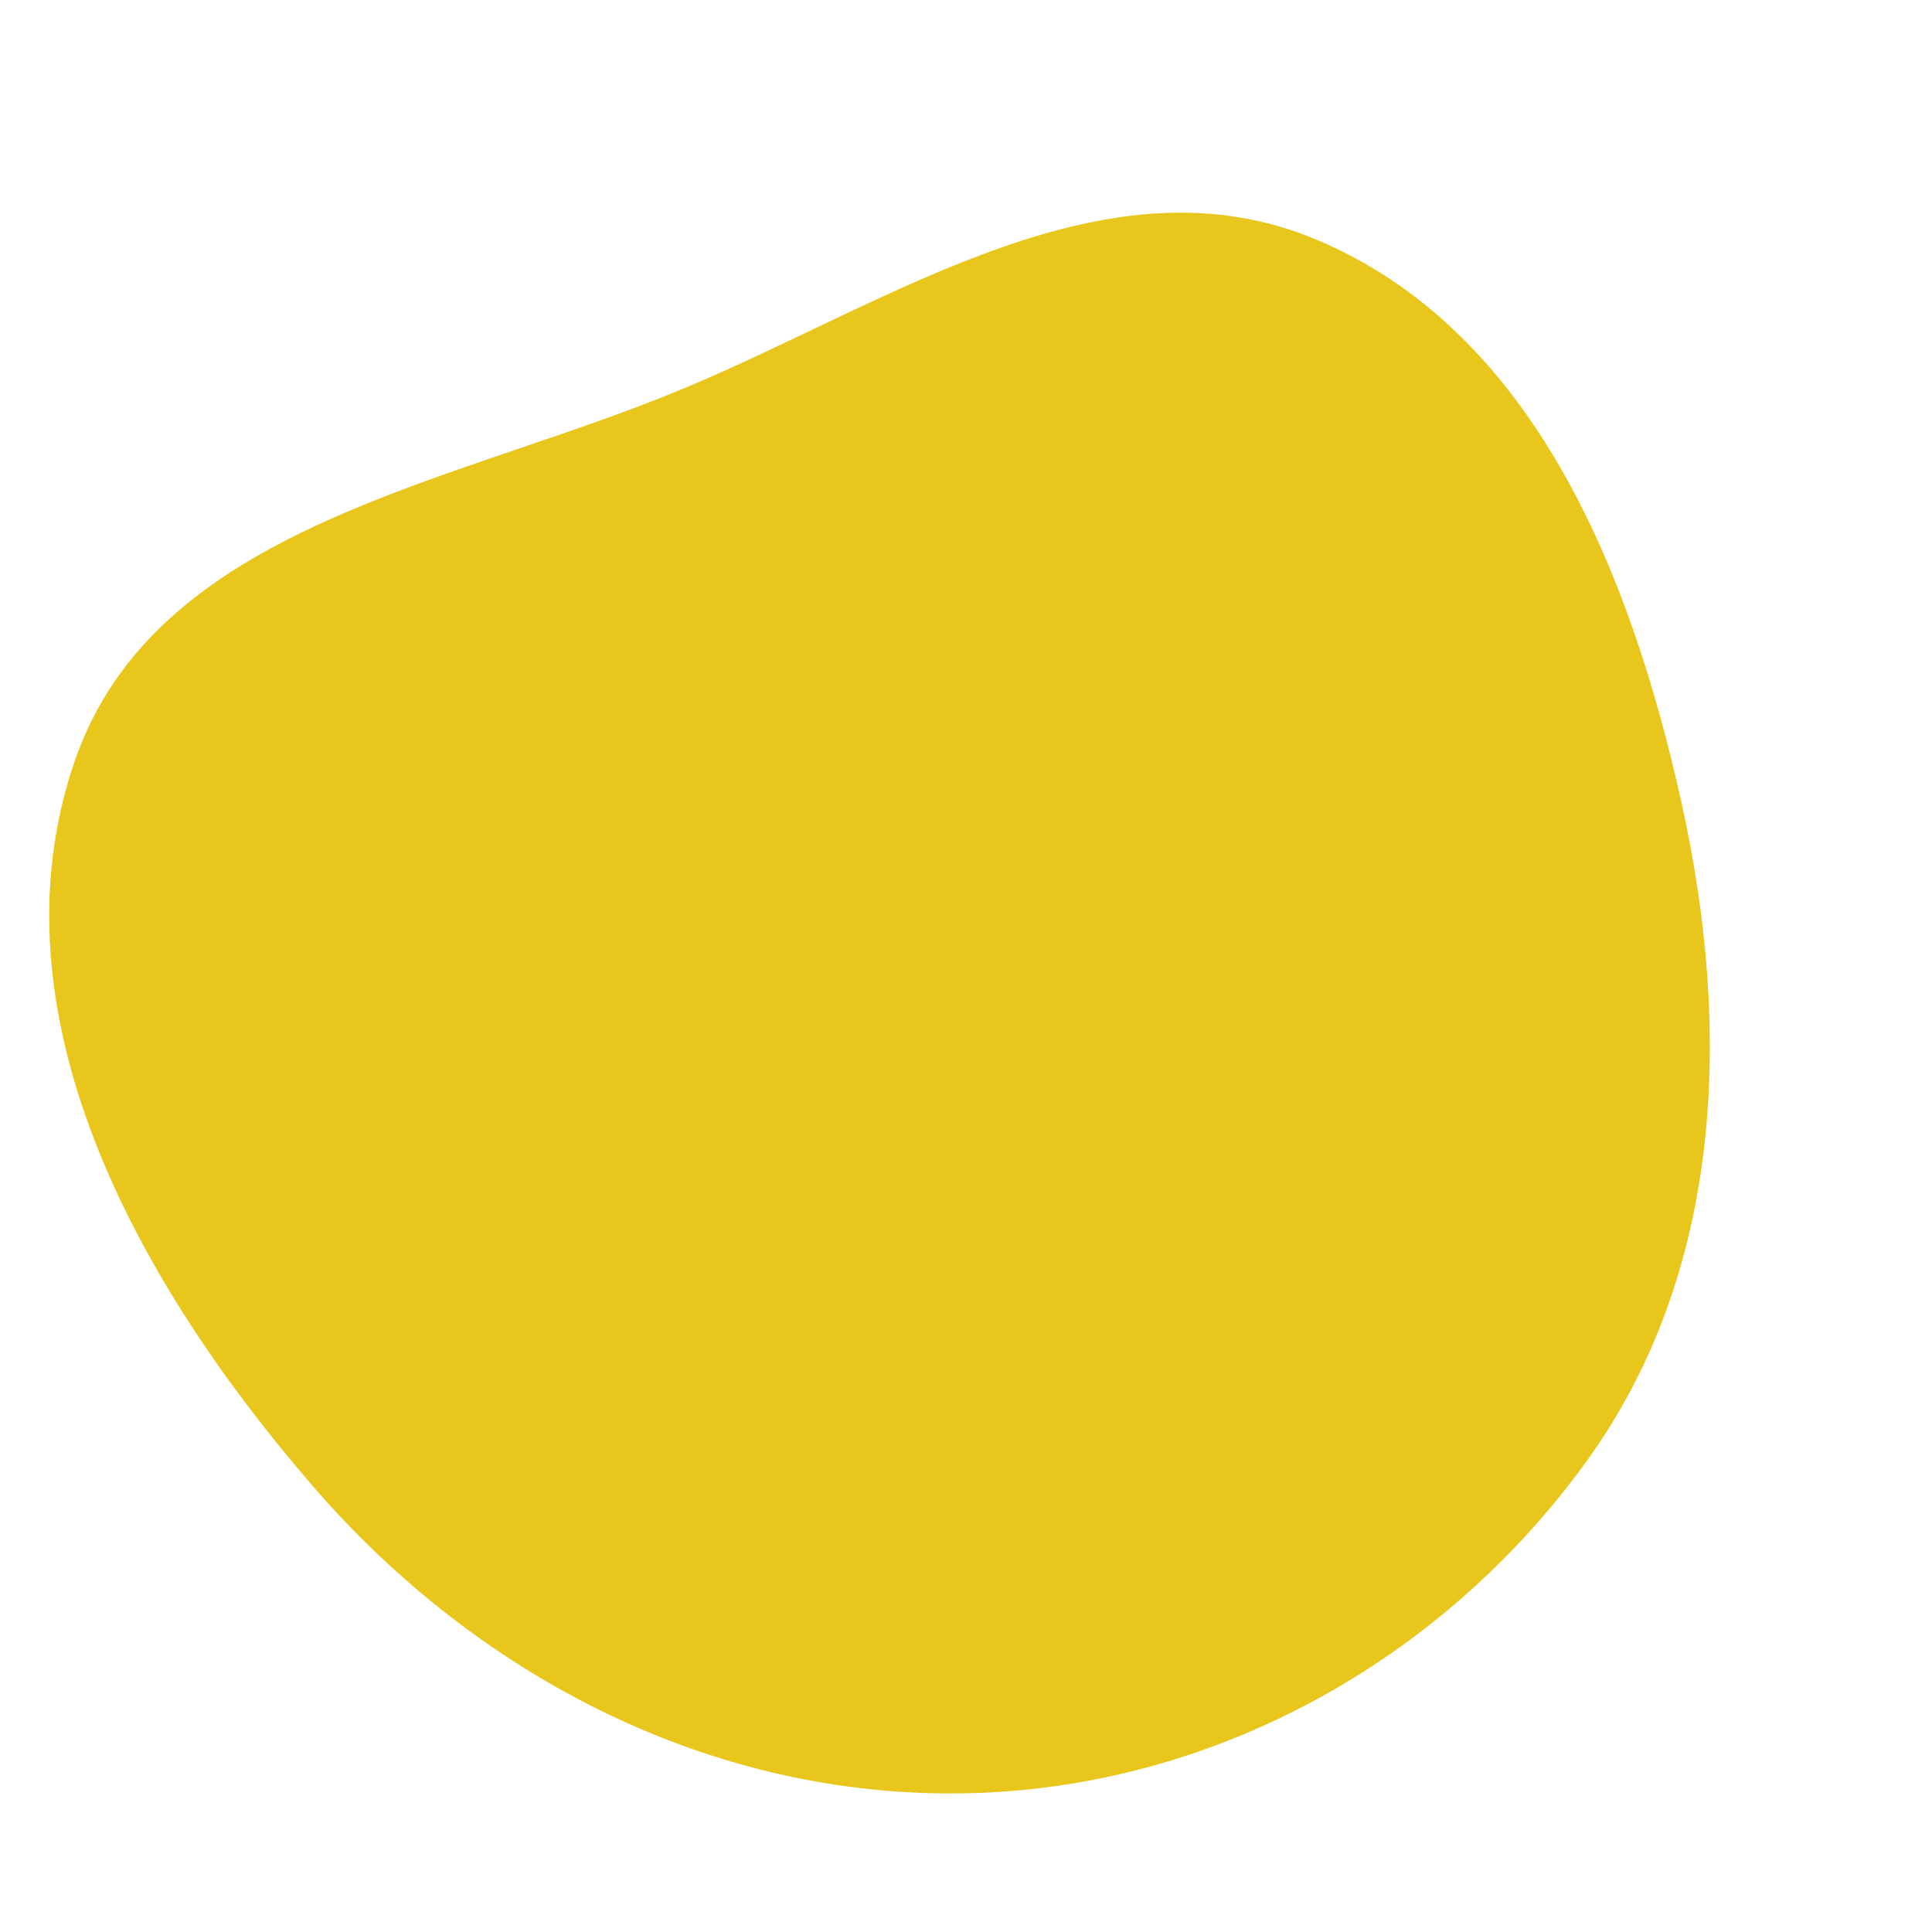 <svg width="256" height="256" viewBox="0 0 256 256" xmlns="http://www.w3.org/2000/svg">
    <path stroke="none" stroke-width="0" fill="#e8c61b" d="M128,237.621C160.711,236.964,191.092,220.114,210.249,193.591C228.346,168.536,229.5,136.535,222.81,106.36C216.056,75.895,203.154,43.761,174.363,31.726C146.675,20.151,118.711,39.632,91.054,51.281C60.272,64.248,20.59,69.406,9.835,101.03C-1.575,134.577,18.319,170.181,41.502,196.98C63.43,222.327,94.491,238.294,128,237.621"/>
</svg>